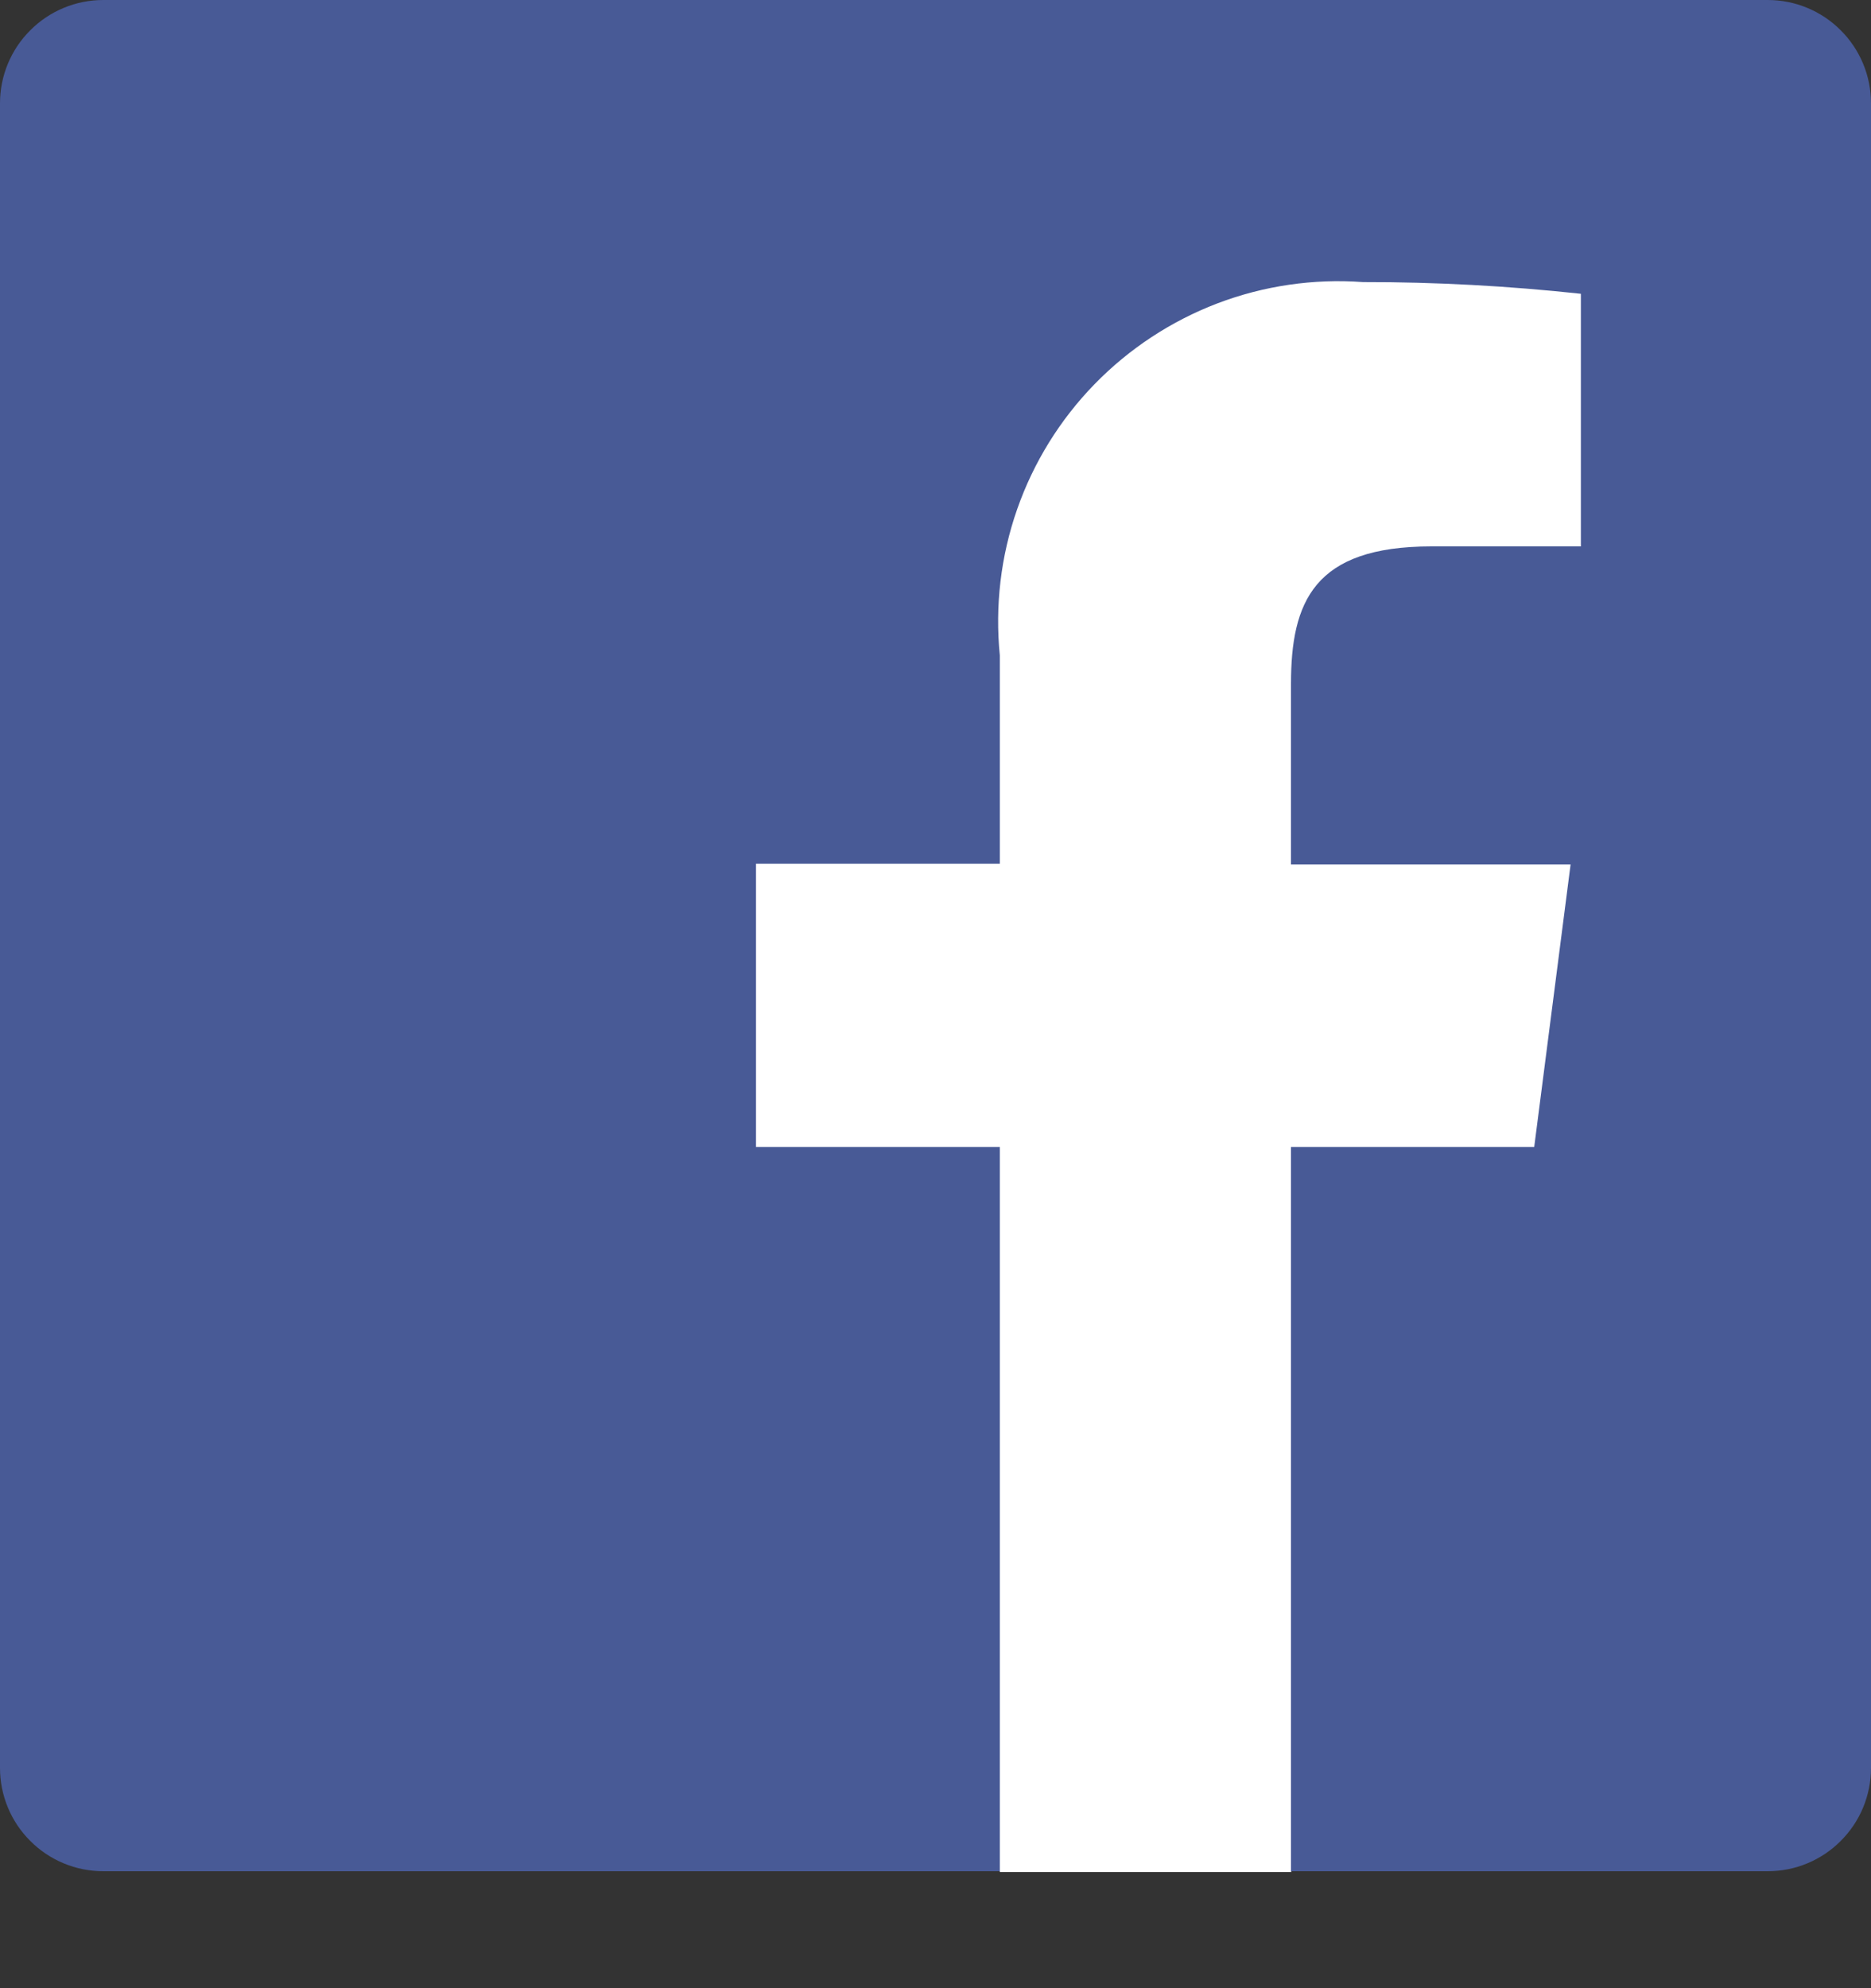 <svg width="16" height="17" viewBox="0 0 16 17" fill="none" xmlns="http://www.w3.org/2000/svg">
<rect x="0" y="0" width="16" height="17" fill="#333333" stroke="none"/>
<path d="M15.117 16C15.351 16 15.576 15.907 15.741 15.741C15.907 15.576 16 15.351 16 15.117V0.883C16 0.649 15.907 0.424 15.741 0.259C15.576 0.093 15.351 0 15.117 0L0.883 0C0.649 0 0.424 0.093 0.259 0.259C0.093 0.424 0 0.649 0 0.883L0 15.117C0 15.351 0.093 15.576 0.259 15.741C0.424 15.907 0.649 16 0.883 16H15.117Z" fill="#485A96"/>
<path d="M11.04 16V9.807H13.12L13.431 7.392H11.04V5.848C11.04 5.148 11.234 4.672 12.24 4.672H13.519V2.512C12.9 2.445 12.278 2.411 11.656 2.412C11.233 2.381 10.808 2.443 10.411 2.594C10.015 2.745 9.656 2.981 9.36 3.285C9.064 3.589 8.838 3.954 8.698 4.355C8.558 4.755 8.508 5.182 8.55 5.604V7.385H6.465V9.807H8.55V16.007H11.044L11.04 16Z" fill="white"/>
</svg>
